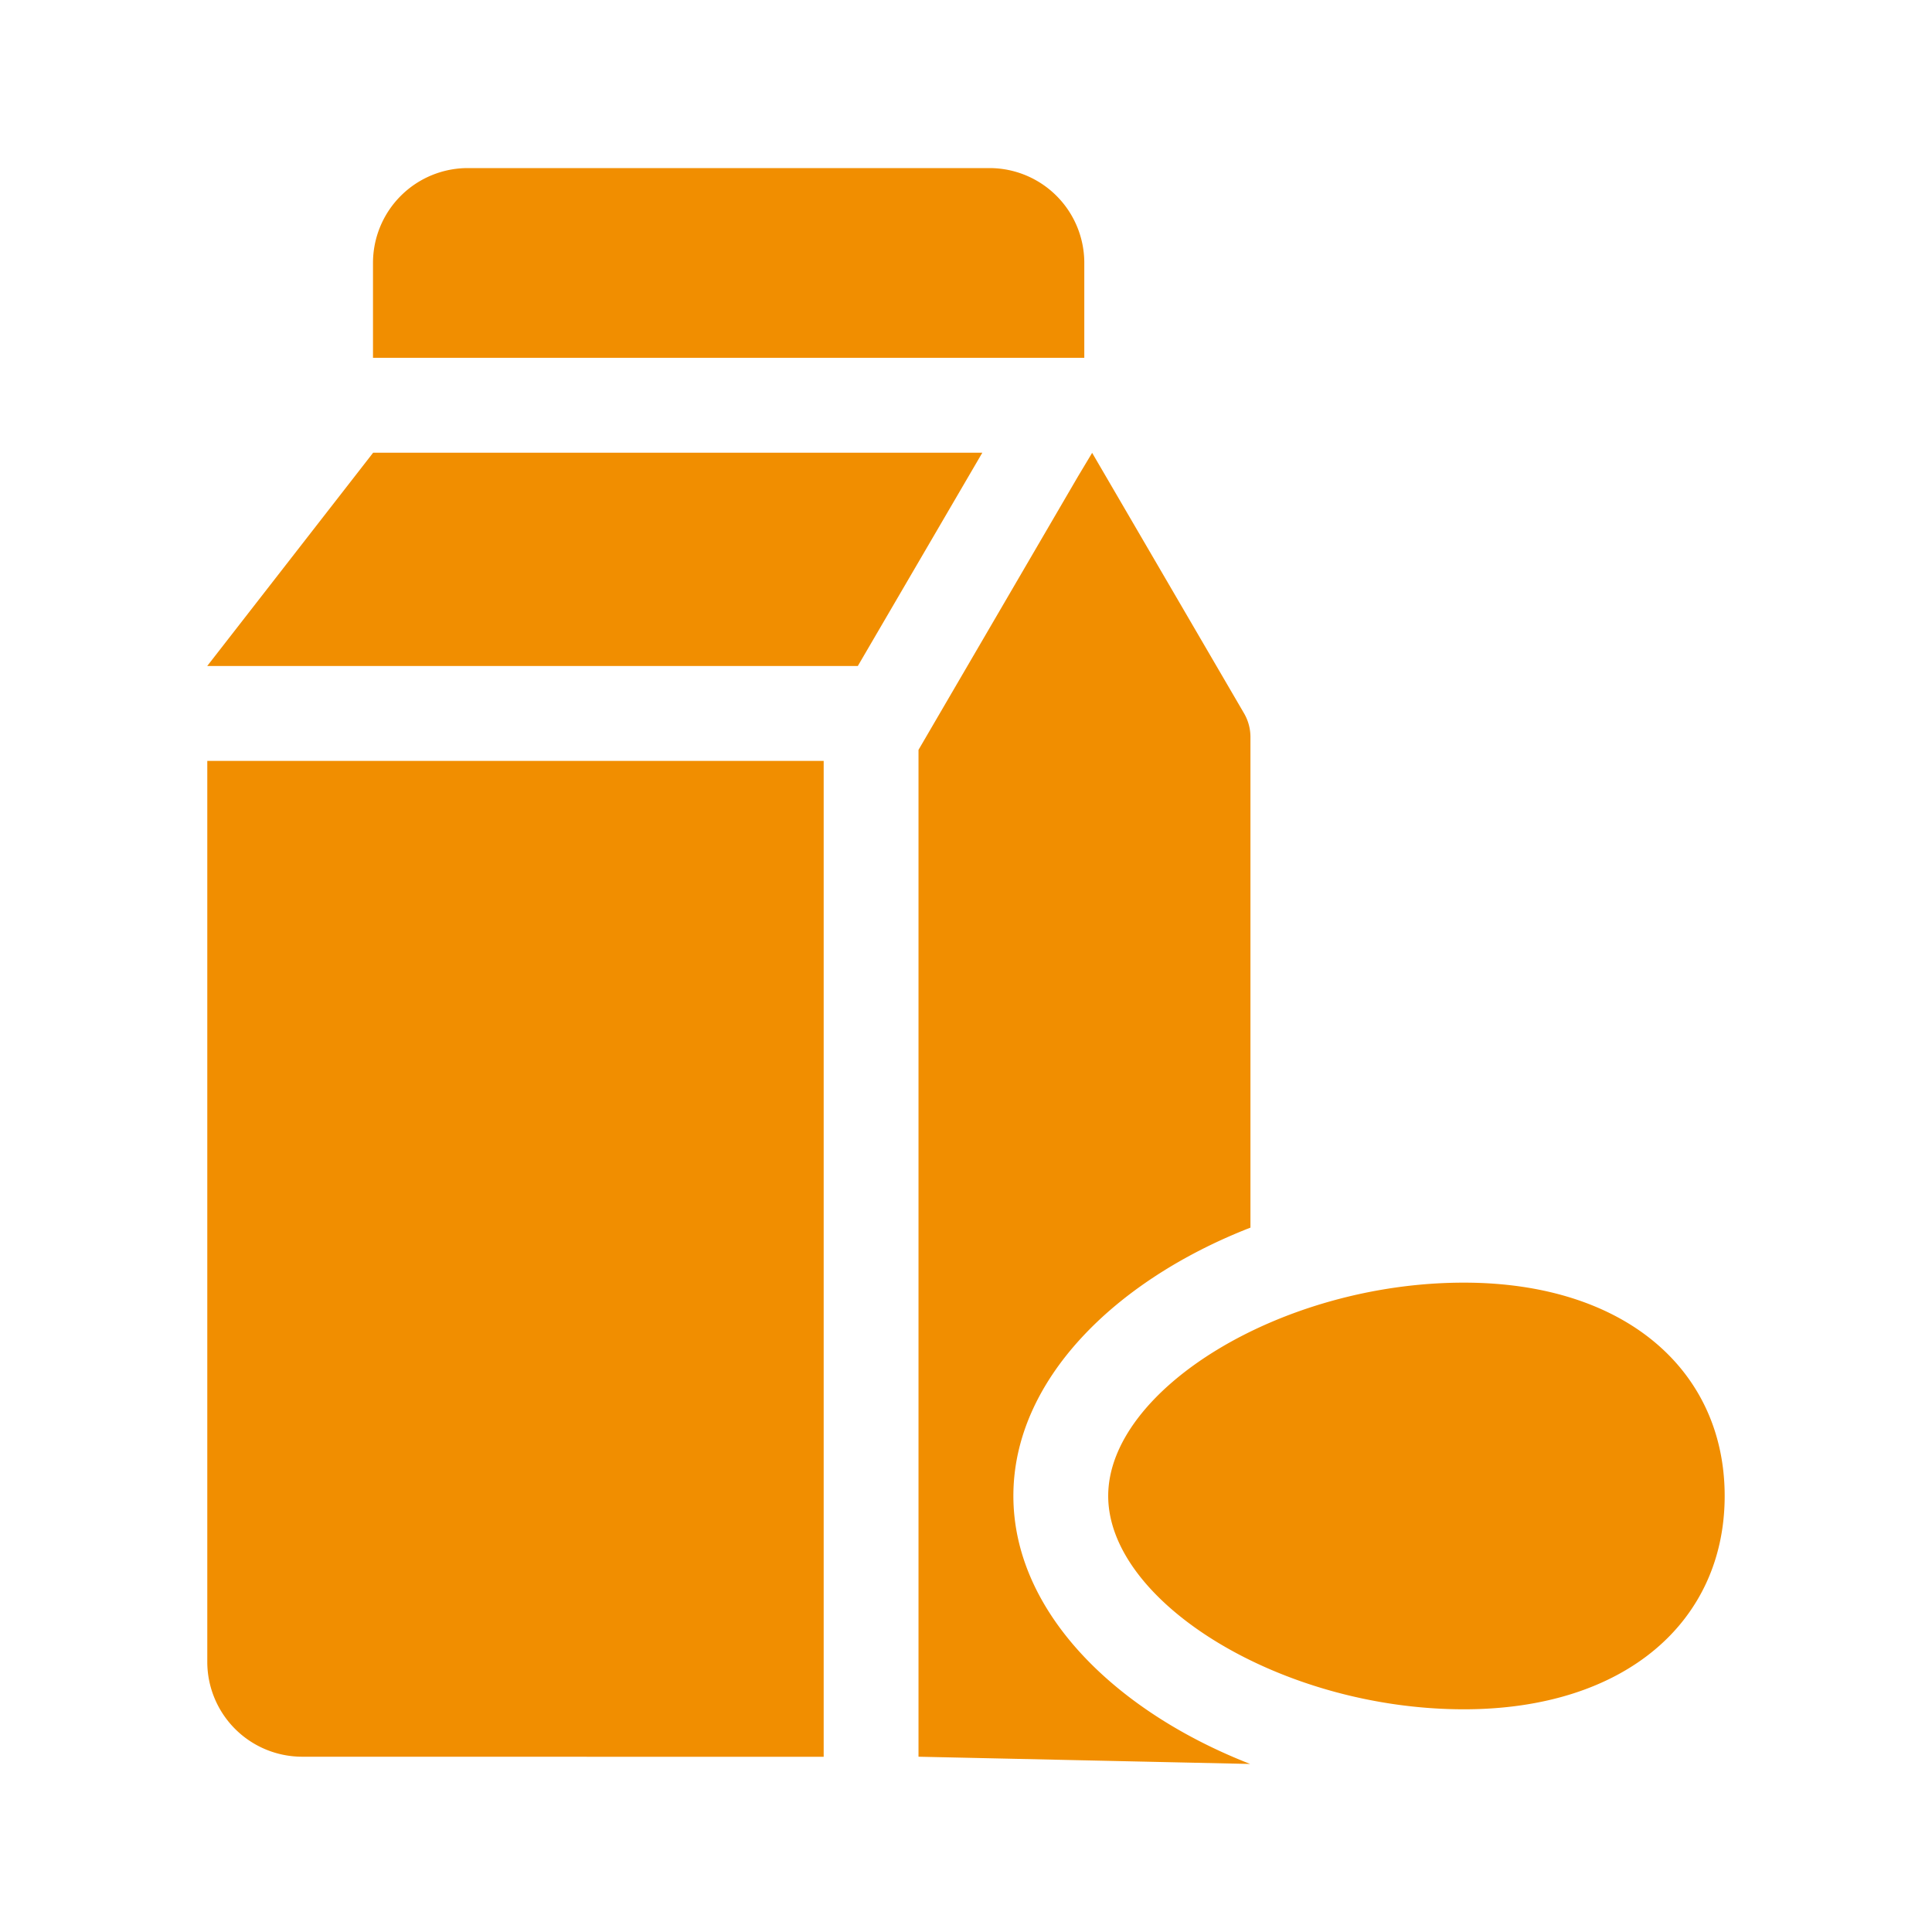 <svg id="icon-dairy-and-eggs" xmlns="http://www.w3.org/2000/svg" width="48" height="48" viewBox="0 0 48 48">
  <rect id="bg" width="48" height="48" fill="none"/>
  <path id="icon" d="M3475.672-715.53v-25.015l3.963-6.794.351-.585,3.772,6.468a1.175,1.175,0,0,1,.161.593v12.188c-3.378,1.316-5.89,3.8-5.89,6.664s2.509,5.344,5.883,6.661Zm-15.314,0a2.358,2.358,0,0,1-2.356-2.356v-22.385l15.314,0v24.743Zm20.027-6.478c0-2.637,4.3-5.3,8.836-5.3,4.031,0,6.48,2.2,6.48,5.3s-2.449,5.3-6.48,5.3C3484.683-716.709,3480.385-719.372,3480.385-722.009Zm-6.566-20.62H3458l4.123-5.3h15.135l-3.094,5.3Zm-11.7-7.658v-2.357a2.356,2.356,0,0,1,2.356-2.356h12.96a2.356,2.356,0,0,1,2.356,2.356v2.357Z" transform="translate(-3452.852 759.175)" fill="#f18e00" stroke="rgba(0,0,0,0)" stroke-width="1"/>
</svg>
